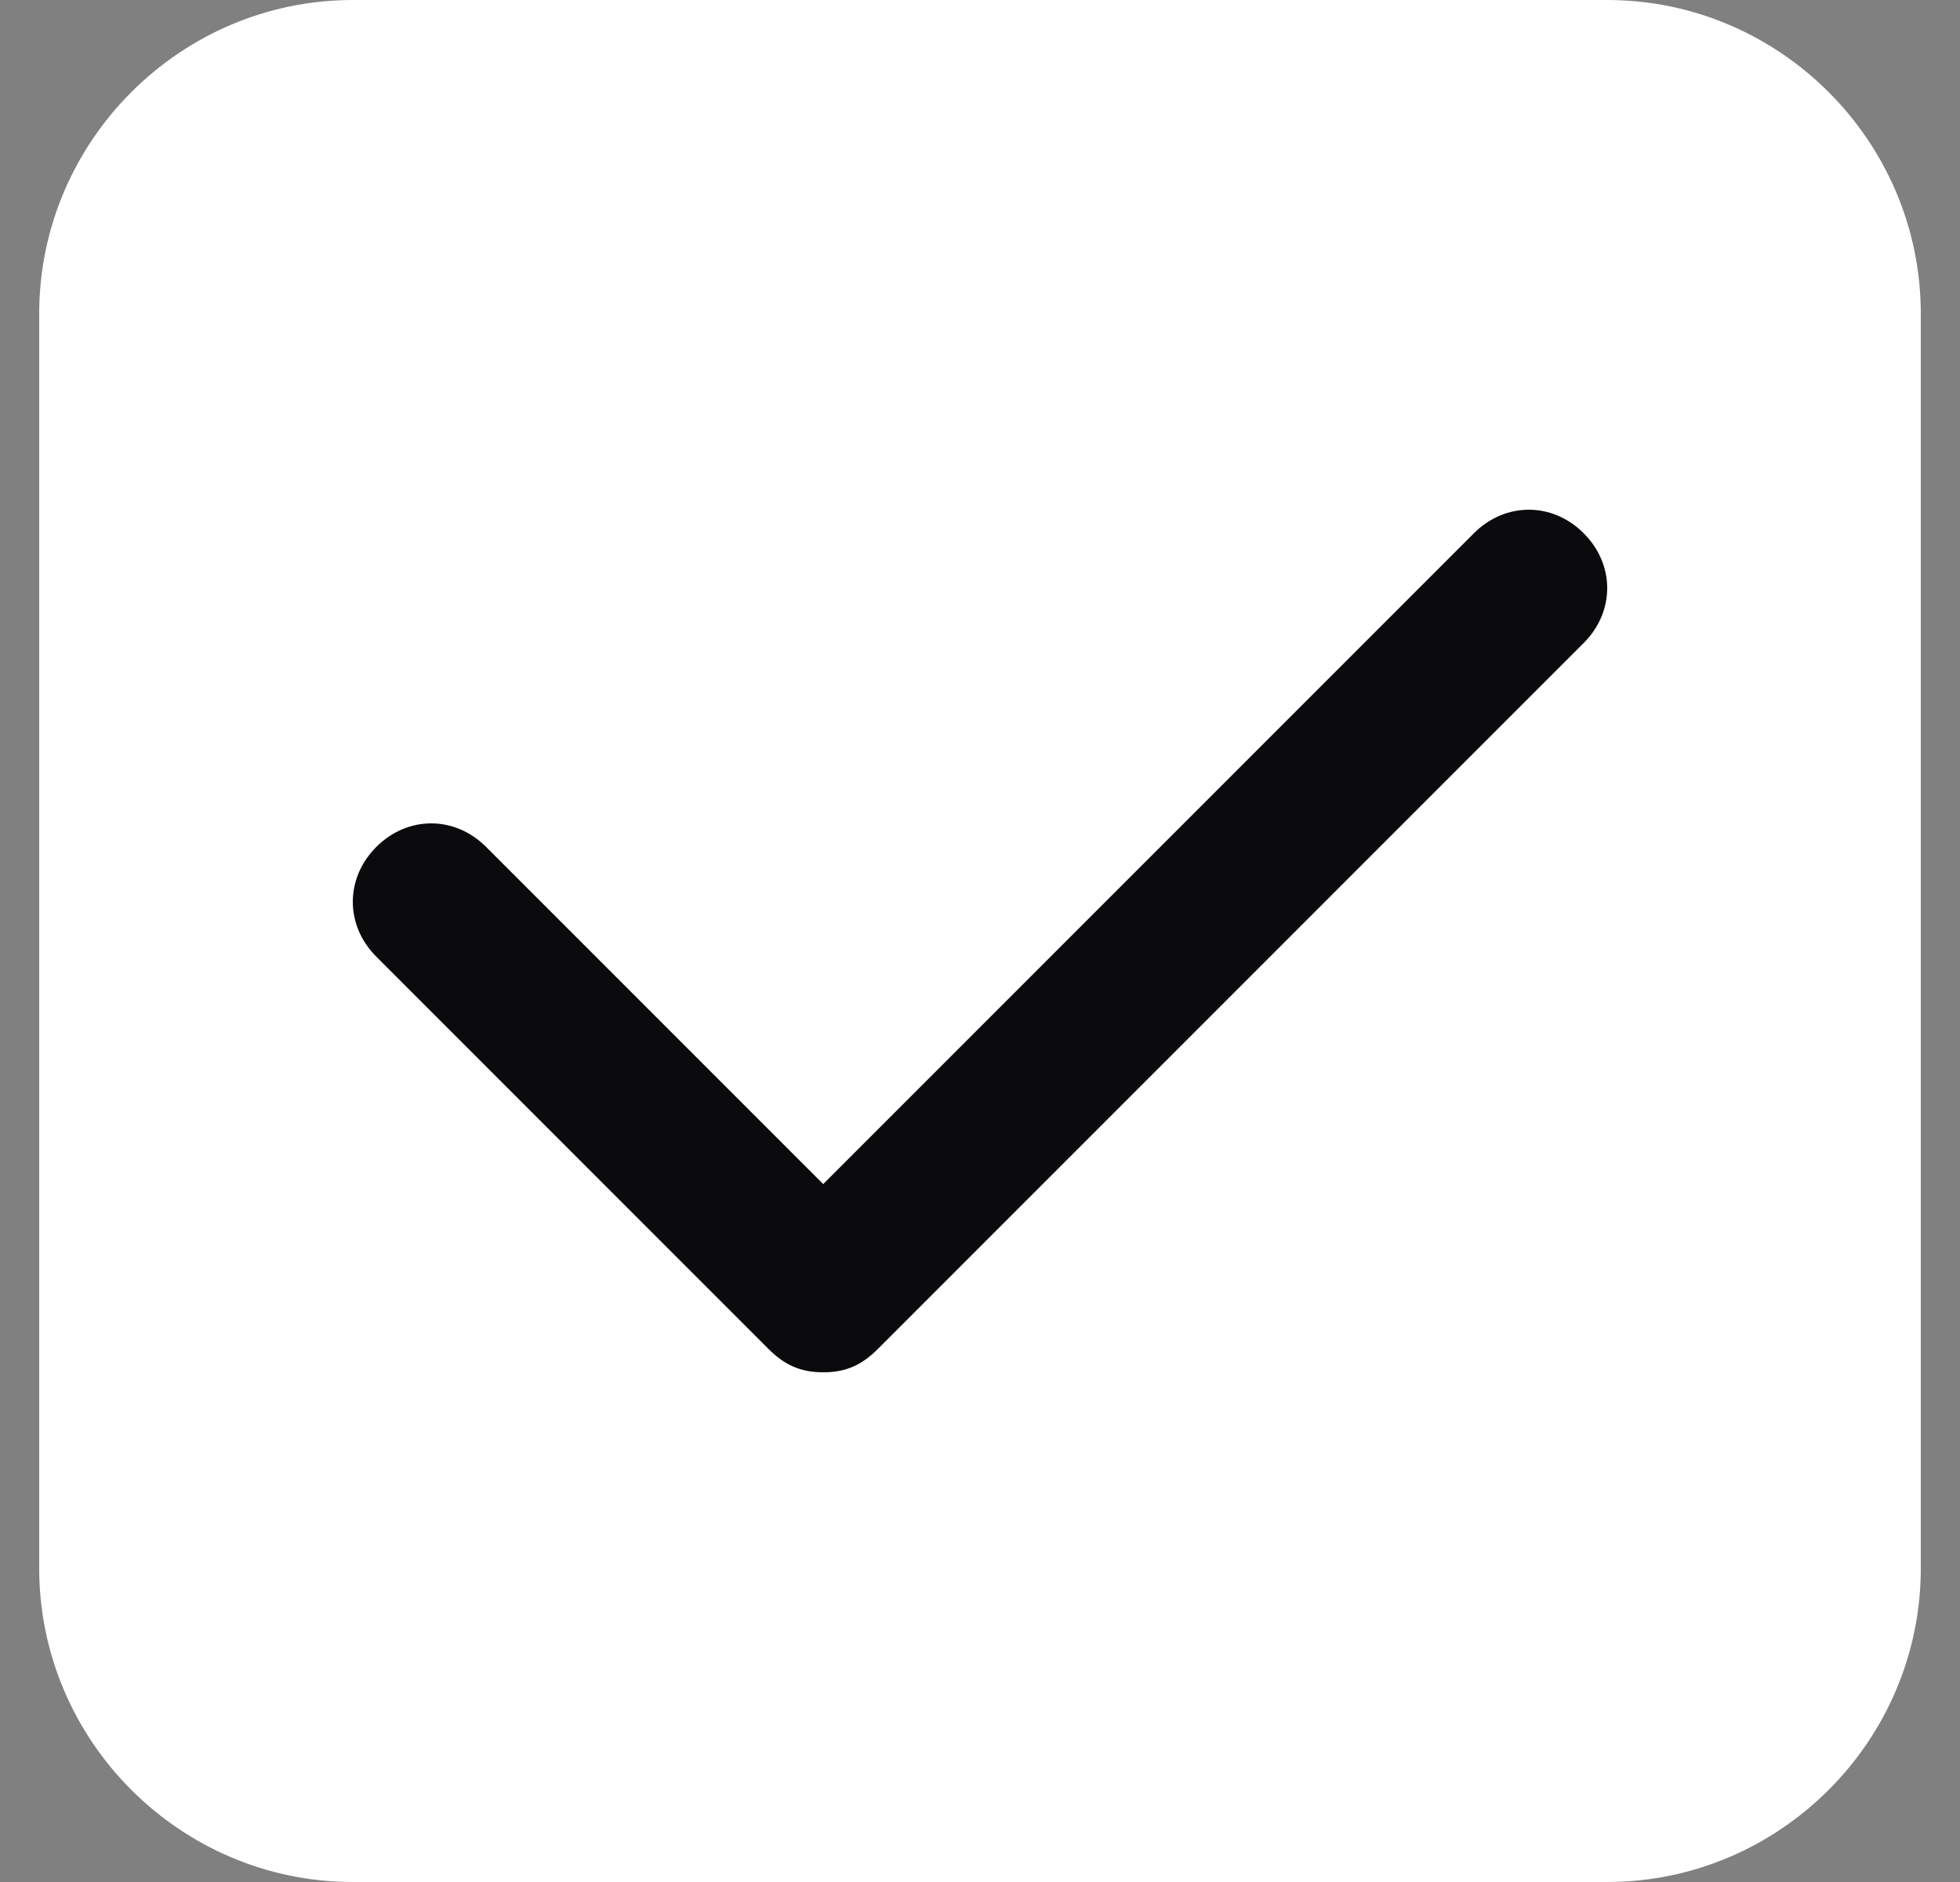 <svg width="25" height="24" viewBox="0 0 25 24" fill="none" xmlns="http://www.w3.org/2000/svg">
<rect x="0" y="0" width="25" height="24" fill="#808080" stroke="none"/>
<g id="check_8524444 (1) 1" clip-path="url(#clip0_1_86)">
<path id="Vector" d="M20.5 24H4.5C2.3 24 0.5 22.2 0.5 20V4C0.5 1.8 2.3 0 4.5 0H20.5C22.7 0 24.5 1.8 24.5 4V20C24.5 22.2 22.7 24 20.5 24Z" fill="white"/>
<path id="Vector_2" d="M10.5 17.5C10.2 17.5 10 17.4 9.8 17.2L4.8 12.2C4.4 11.8 4.4 11.2 4.8 10.8C5.2 10.4 5.8 10.4 6.2 10.8L10.5 15.1L18.8 6.8C19.2 6.4 19.8 6.4 20.2 6.8C20.6 7.2 20.6 7.8 20.2 8.2L11.2 17.2C11 17.4 10.8 17.5 10.5 17.5Z" fill="#0B0B0D"/>
</g>
<defs>
<clipPath id="clip0_1_86">
<rect width="24" height="24" fill="white" transform="translate(0.5)"/>
</clipPath>
</defs>
</svg>
